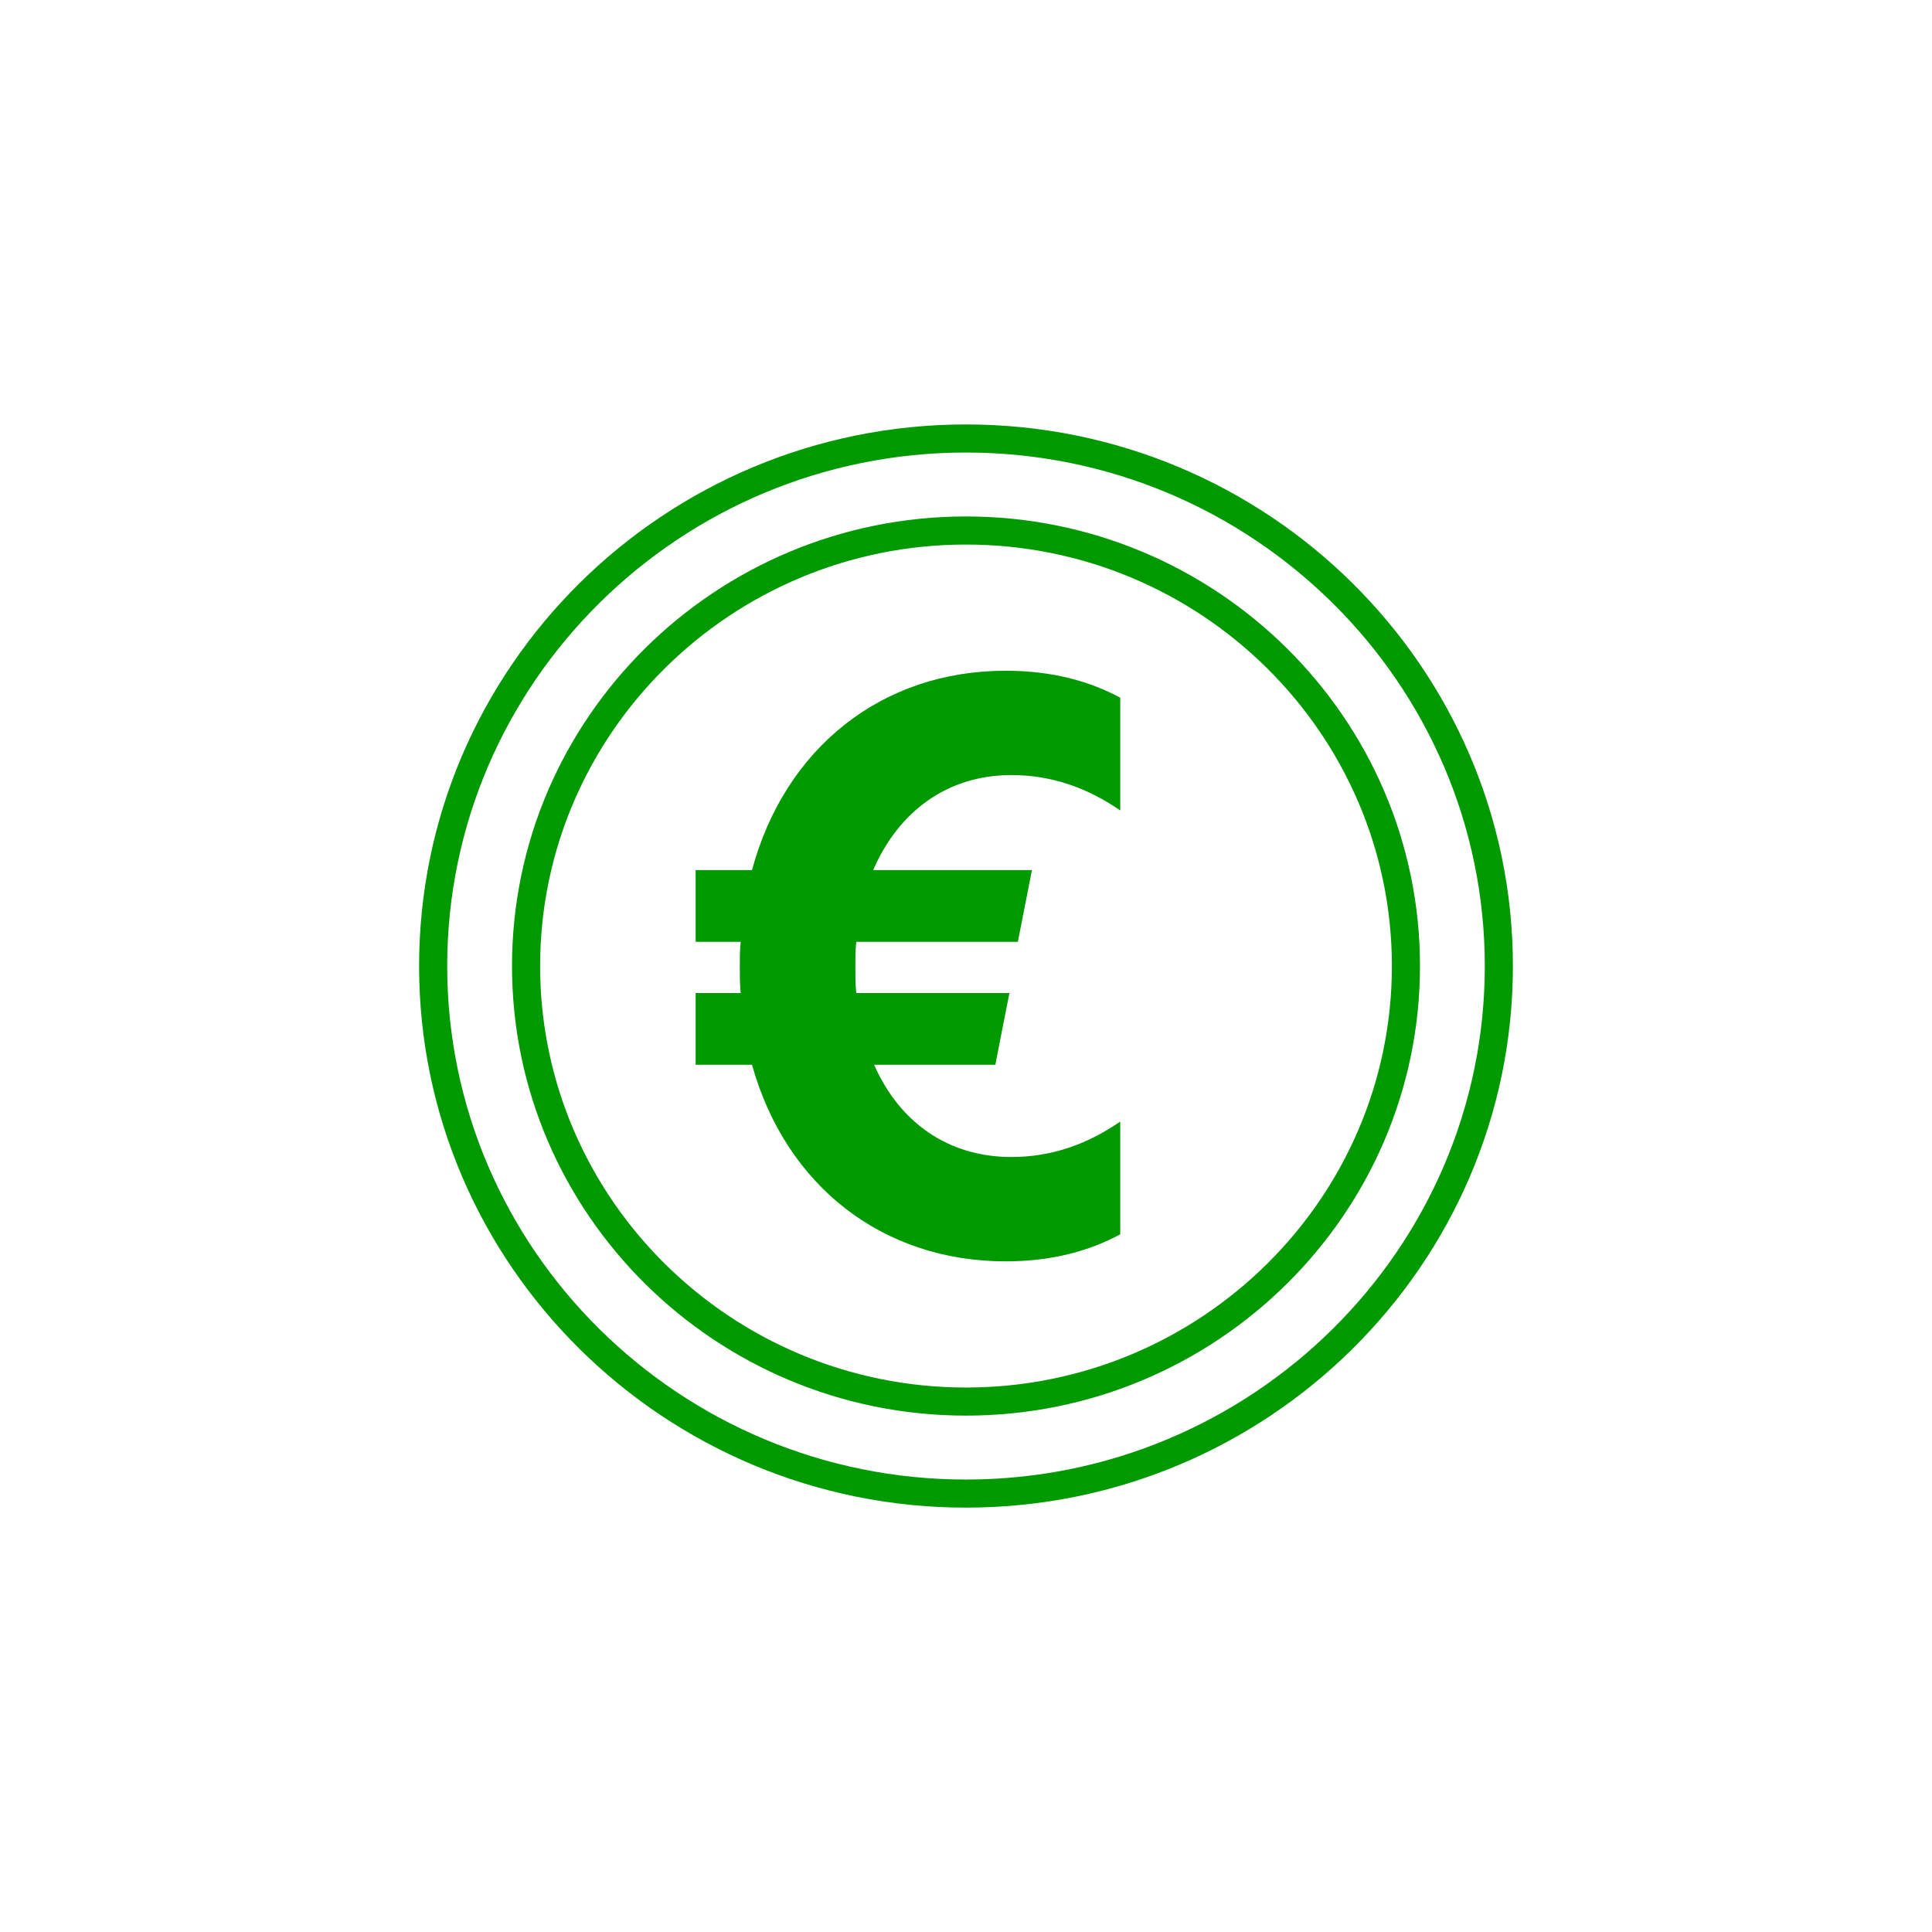 <?xml version="1.0" encoding="UTF-8"?>
<svg xmlns="http://www.w3.org/2000/svg" xmlns:xlink="http://www.w3.org/1999/xlink" width="110px" height="110px" viewBox="0 0 110 110" version="1.1">
  <title>icon / wcm / sterkepunten / FinanciaBasis-2</title>
  <g id="icon-/-wcm-/-sterkepunten-/-FinanciaBasis-2" stroke="none" stroke-width="1" fill="none" fill-rule="evenodd">
    <path d="M54.999,24.166 C72.17,24.166 86.138,37.998 86.138,55.002 C86.138,72.006 72.17,85.838 54.999,85.838 C37.83,85.838 23.862,72.006 23.862,55.002 C23.862,37.998 37.83,24.166 54.999,24.166 Z M54.999,25.765 C38.711,25.765 25.462,38.883 25.462,55.002 C25.462,71.124 38.711,84.239 54.999,84.239 C71.287,84.239 84.538,71.124 84.538,55.002 C84.538,38.883 71.287,25.765 54.999,25.765 Z M54.999,29.405 C69.253,29.405 80.848,40.889 80.848,55.002 C80.848,69.115 69.253,80.599 54.999,80.599 C40.747,80.599 29.152,69.115 29.152,55.002 C29.152,40.889 40.747,29.405 54.999,29.405 Z M54.999,31.004 C41.628,31.004 30.752,41.77 30.752,55.002 C30.752,68.234 41.628,79 54.999,79 C68.37,79 79.248,68.234 79.248,55.002 C79.248,41.77 68.37,31.004 54.999,31.004 Z M57.257,38.189 C59.878,38.189 62.019,38.773 63.782,39.724 L63.782,39.724 L63.782,46.144 C61.857,44.818 59.825,44.129 57.577,44.129 C53.942,44.129 51.161,46.197 49.714,49.539 L49.714,49.539 L58.754,49.539 L57.952,53.624 L48.752,53.624 C48.701,54.101 48.701,54.524 48.701,55.001 C48.701,55.532 48.701,56.063 48.752,56.541 L48.752,56.541 L57.471,56.541 L56.669,60.624 L49.769,60.624 C51.213,63.912 53.993,65.875 57.577,65.875 C59.825,65.875 61.857,65.185 63.782,63.858 L63.782,63.858 L63.782,70.276 C62.019,71.229 59.878,71.816 57.257,71.816 C50.251,71.816 44.741,67.517 42.816,60.624 L42.816,60.624 L39.607,60.624 L39.607,56.541 L42.174,56.541 C42.121,56.063 42.121,55.532 42.121,55.001 C42.121,54.524 42.121,54.101 42.174,53.624 L42.174,53.624 L39.607,53.624 L39.607,49.539 L42.816,49.539 C44.69,42.592 50.196,38.189 57.257,38.189 Z" id="Combined-Shape" fill="#009900"></path>
  </g>
</svg>
